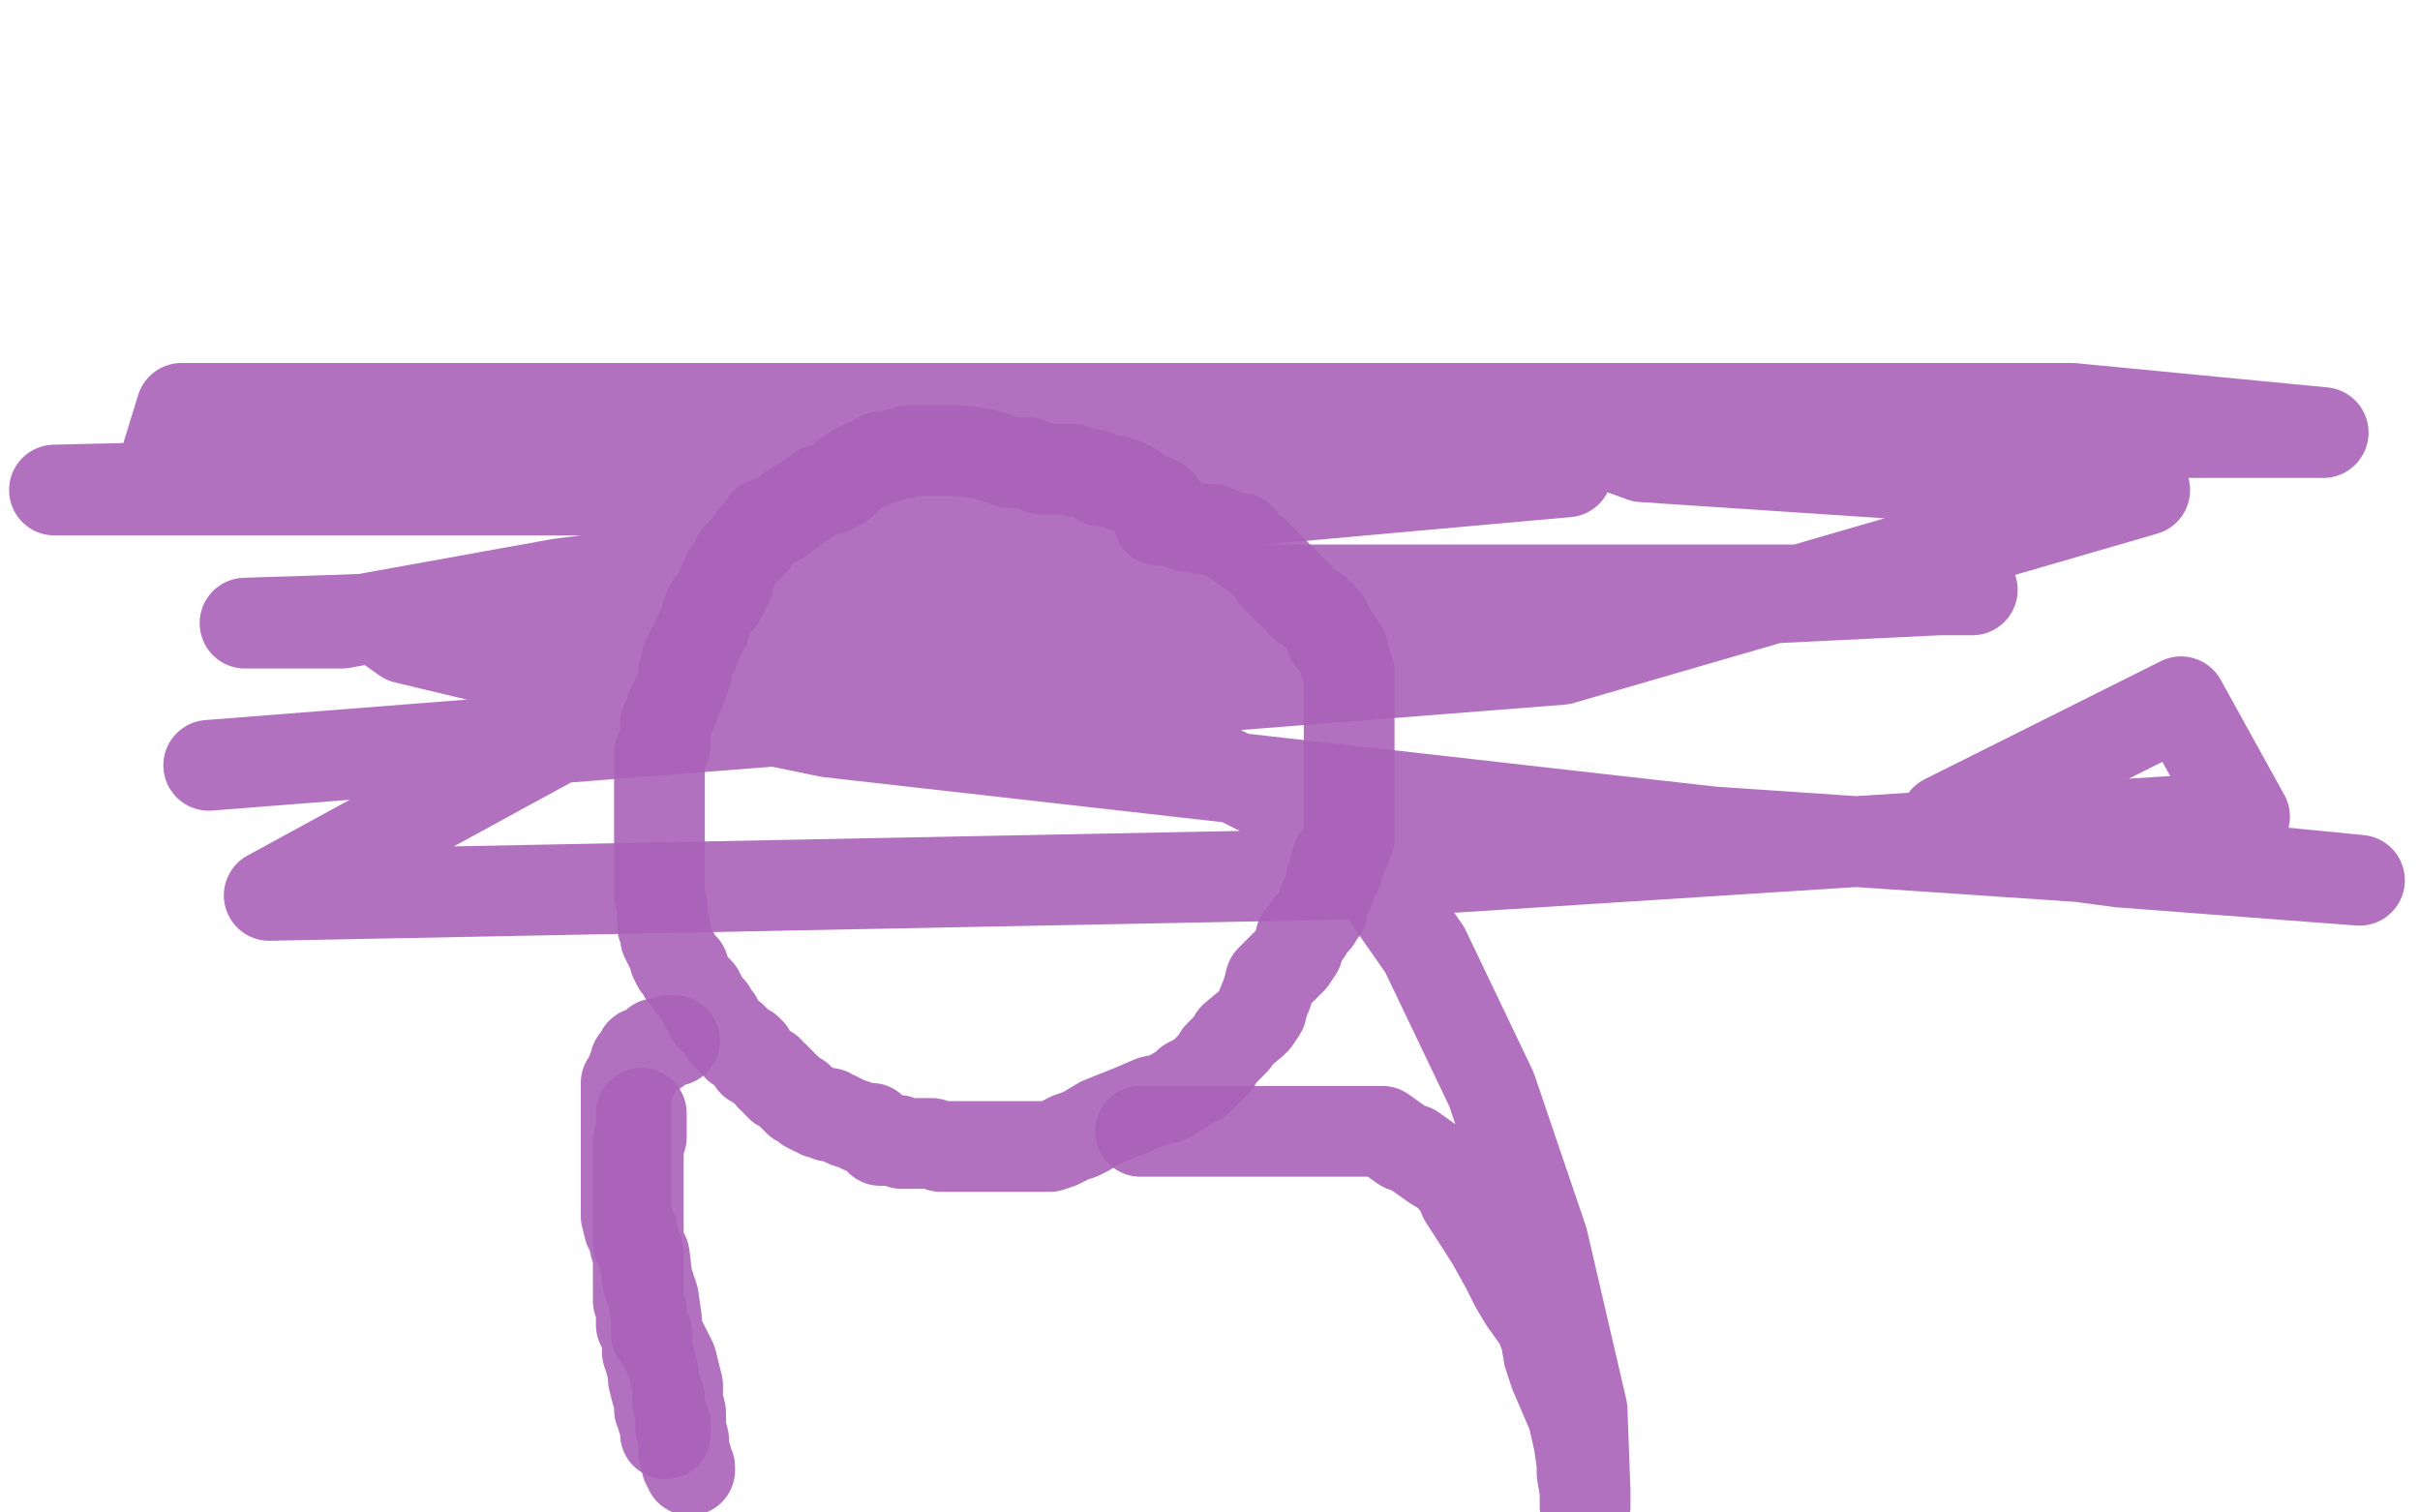 <?xml version="1.0" standalone="no"?>
<!DOCTYPE svg PUBLIC "-//W3C//DTD SVG 1.1//EN"
"http://www.w3.org/Graphics/SVG/1.1/DTD/svg11.dtd">

<svg width="800" height="500" version="1.1" xmlns="http://www.w3.org/2000/svg" xmlns:xlink="http://www.w3.org/1999/xlink" style="stroke-antialiasing: false"><desc>This SVG has been created on https://colorillo.com/</desc><rect x='0' y='0' width='800' height='500' style='fill: rgb(255,255,255); stroke-width:0' /><polyline points="384,171 384,170 384,170 384,169 384,169 384,168 384,168 383,166 383,166 378,164 378,164 374,161 374,161 372,161 372,160 371,160 369,159 366,159 364,159 362,157 356,156 354,155 352,155 350,155 348,155 347,155 346,155 345,155 344,155 342,154 340,153 336,153 334,153 325,150 318,149 312,149 309,149 308,149 307,149 306,149 302,149 301,149 300,149 298,150 297,150 294,151 293,151 291,151 290,152 286,154 285,154 283,155 282,156 281,157 280,157 279,159 278,160 277,160 276,161 275,161 274,162 273,162 271,162 267,165 262,168 260,170 257,172 255,173 253,173 253,174 252,175 250,177 249,178 249,179 248,180 247,181 246,182 245,183 244,184 242,188 241,189 241,192 240,192 239,193 239,195 239,196 238,197 238,198 235,200 235,201 234,202 234,203 233,205 233,207 232,208 232,209 231,210 230,213 229,214 229,216 227,218 227,219 227,220 227,222 226,222 226,223 226,225 225,228 224,230 223,233 222,234 222,235 220,239 220,240 220,243 220,245 220,246 219,248 219,249 218,249 218,251 218,252 218,253 218,254 218,255 218,256 218,258 218,260 218,263 218,267 218,272 218,276 218,279 218,285 218,288 218,289 218,293 218,296 219,300 219,304 219,306 220,307 220,310 221,312 222,314 223,316 223,317 224,319 226,320 226,321 226,322 227,323 229,326 231,328 233,332 235,334 235,336 237,337 238,339 240,342 241,343 242,343 242,344 243,344 244,346 245,346 246,347 247,347 248,348 249,351 251,352 252,353 254,354 255,356 256,356 257,357 257,358 258,358 258,359 260,360 261,361 262,362 263,363 264,363 264,364 265,364 267,366 269,367 270,367 271,368 273,368 274,368 274,369 276,369 280,371 283,372 285,373 288,373 290,376 291,376 291,377 293,377 294,377 295,377 297,377 298,378 299,378 300,378 305,378 308,378 311,379 315,379 316,379 320,379 321,379 323,379 328,379 330,379 332,379 335,379 338,379 339,379 340,379 342,379 344,379 347,379 350,378 354,376 357,375 359,374 364,371 374,367 381,364 386,363 389,361 391,360 393,358 395,357 396,357 402,351 403,349 405,347 408,344 408,343 414,338 415,337 417,334 417,333 419,328 420,324 421,323 423,321 427,317 429,314 430,310 432,308 433,306 435,304 436,302 437,301 438,297 439,295 440,292 440,291 441,289 441,288 442,288 442,284 444,282 446,277 446,276 446,273 446,271 446,270 446,268 446,266 446,260 446,259 446,257 446,256 446,254 446,251 446,249 446,247 446,244 446,239 446,236 446,235 446,234 446,233 446,231 446,230 446,227 446,225 446,223 446,222 445,221 445,219 444,217 444,215 442,212 441,211 440,211 440,210 439,208 439,207 438,205 437,204 436,204 435,203 435,202 431,200 428,196 426,195 425,193 424,192 423,192 422,191 421,189 419,187 417,185 415,183 413,182 412,181 411,180 410,180 410,178 408,178 401,175 399,175 392,174 389,172 388,172 387,172 386,172 385,172 384,172 383,172" style="fill: none; stroke: #aa62b7; stroke-width: 30; stroke-linejoin: round; stroke-linecap: round; stroke-antialiasing: false; stroke-antialias: 0; opacity: 0.9"/>
<polyline points="212,368 212,371 212,371 212,375 212,375 212,376 211,377 211,378 211,379 211,380 211,381 211,382 211,385 211,386 211,387 211,388 211,390 211,391 211,392 211,393 211,394 211,395 211,396 211,397 211,398 211,399 211,400 211,401 211,402 211,403 211,404 211,405 211,406 211,407 211,408 211,409 211,410 211,411 212,413 213,415 214,423 216,429 217,436 217,441 218,442 222,450 224,458 224,463 225,467 225,472 226,476 226,480 227,482 227,484 228,485 228,486" style="fill: none; stroke: #aa62b7; stroke-width: 30; stroke-linejoin: round; stroke-linecap: round; stroke-antialiasing: false; stroke-antialias: 0; opacity: 0.9"/>
<polyline points="220,474 220,473 220,471 219,469 219,468 218,466 218,465 218,464 218,462 217,460 216,456 216,454 215,450 214,447 214,445 214,444 214,442 214,441 213,440 213,439 212,438 212,436 212,435 212,433 211,430 211,428 211,426 211,424 211,423 211,422 211,418 211,416 211,414 210,412 209,407 208,406 207,402 207,400 207,399 207,397 207,396 207,395 207,393 207,388 207,385 207,383 207,380 207,378 207,377 207,373 207,371 207,369 207,367 207,365 207,364 207,363 207,362 207,361 207,360 207,359 207,358 208,358 208,357 209,355 209,354 210,354 210,353 210,352 210,351 211,350 212,349 212,348 213,348 215,347 216,347 217,347 217,345 218,345 219,345 220,345 221,344 222,344 223,344" style="fill: none; stroke: #aa62b7; stroke-width: 30; stroke-linejoin: round; stroke-linecap: round; stroke-antialiasing: false; stroke-antialias: 0; opacity: 0.9"/>
<polyline points="377,374 378,374 378,374 379,374 379,374 380,374 380,374 389,374 389,374 393,374 409,374 422,374 434,374 441,374 445,374 447,374 449,374 457,374 464,379 467,380 474,385 479,388 482,392 484,395 484,396 493,410 498,419 501,425 504,430 509,437 511,442 512,448 514,454 517,461 520,468 522,477 523,484 523,487 524,493 524,497 524,498 524,493 523,466 510,410 493,360 471,314 455,291 430,268 372,239 248,210 207,206 142,206 127,206 134,211 201,227 274,242 566,275 729,286 780,291 701,285 656,279 643,271 721,232 742,270 445,289 89,296 188,242 306,224 518,201 641,195 652,195 566,195 380,195 112,205 81,206 113,206 185,193 384,168 518,156 516,156 484,156 271,156 18,162 357,162 347,162 300,162 52,161 60,135 211,135 685,135 768,143 609,143 532,147 543,151 709,162 516,218 69,253" style="fill: none; stroke: #aa62b7; stroke-width: 30; stroke-linejoin: round; stroke-linecap: round; stroke-antialiasing: false; stroke-antialias: 0; opacity: 0.9"/>
</svg>
